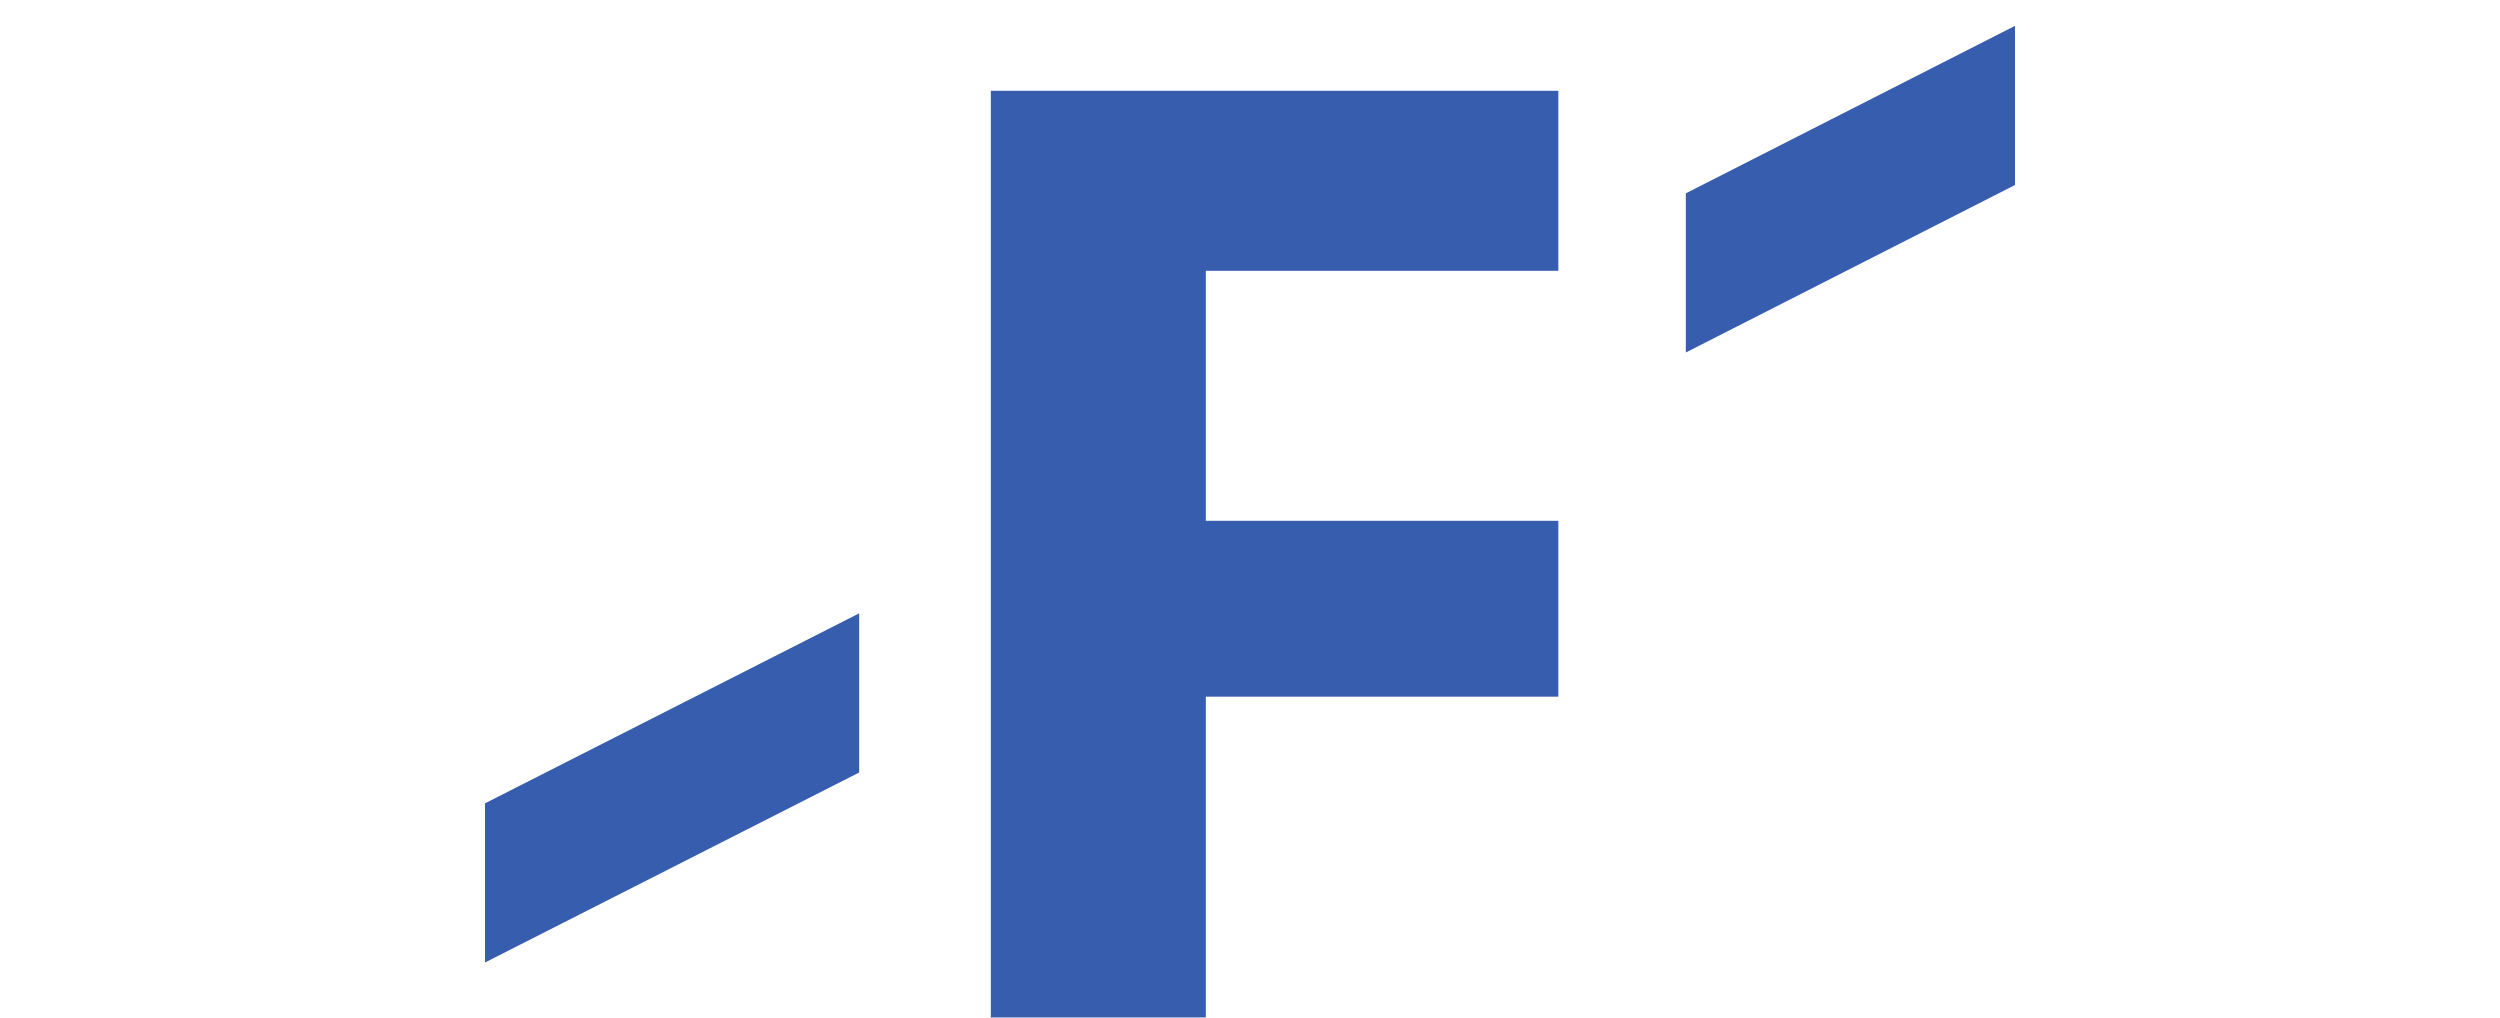 <?xml version="1.0" encoding="UTF-8"?>
<svg id="Layer_4" xmlns="http://www.w3.org/2000/svg" version="1.1" viewBox="0 0 300 122.2">
  <!-- Generator: Adobe Illustrator 29.1.0, SVG Export Plug-In . SVG Version: 2.1.0 Build 142)  -->
  <defs>
    <style>
      .st0 {
        fill: #375dae;
      }
    </style>
  </defs>
  <path class="st0" d="M119,10.9h68v21.6h-42.3v30h42.3v21.1h-42.3v38.5h-25.8V10.9Z"/>
  <g>
    <polygon class="st0" points="103.1 73.6 58.2 96.4 58.2 115.5 103.1 92.7 103.1 73.6"/>
    <polygon class="st0" points="241.8 3.1 202.3 23.2 202.3 42.3 241.8 22.2 241.8 3.1"/>
  </g>
</svg>